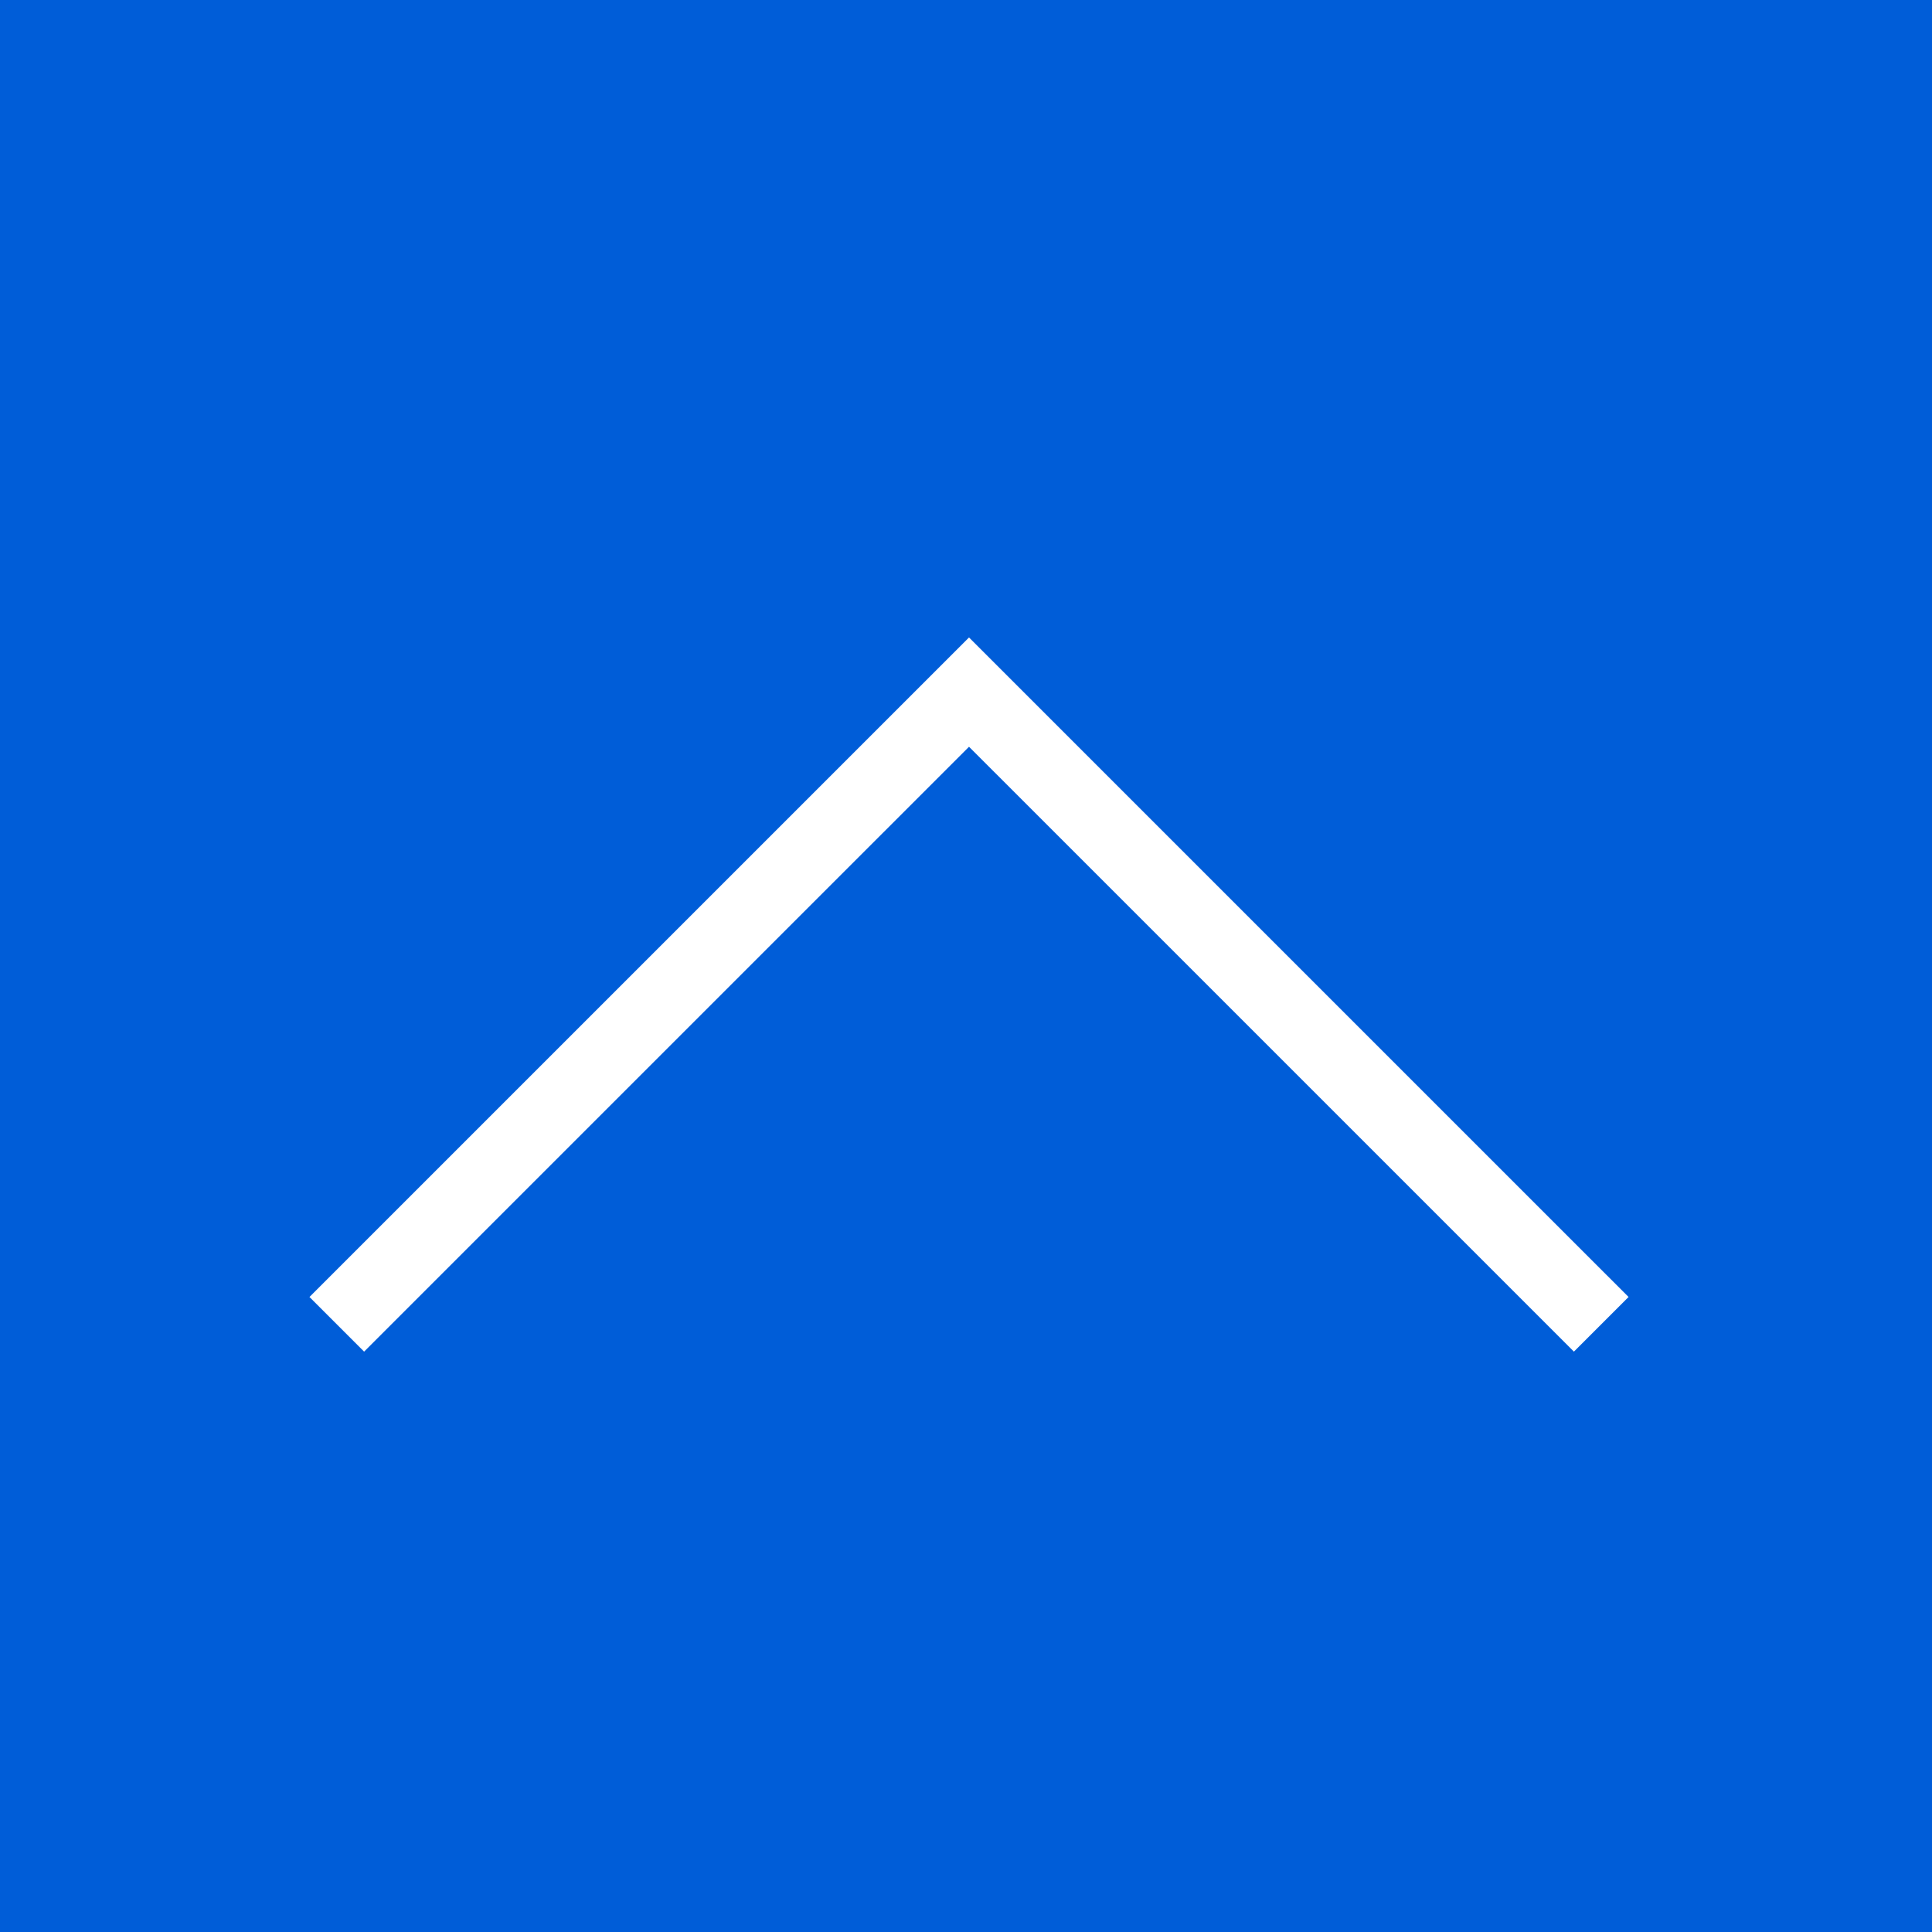 <svg id="_3屏-对比箭头_ICON" data-name="3屏-对比箭头 ICON" xmlns="http://www.w3.org/2000/svg" width="50" height="50" viewBox="0 0 50 50">
  <rect id="矩形_153" data-name="矩形 153" width="50" height="50" fill="#005dd8"/>
  <path id="路径_122" data-name="路径 122" d="M-3594.284-20352.727l16.362-16.361,16.362,16.361" transform="translate(3603 20387)" fill="none" stroke="#fff" stroke-width="2"/>
</svg>
